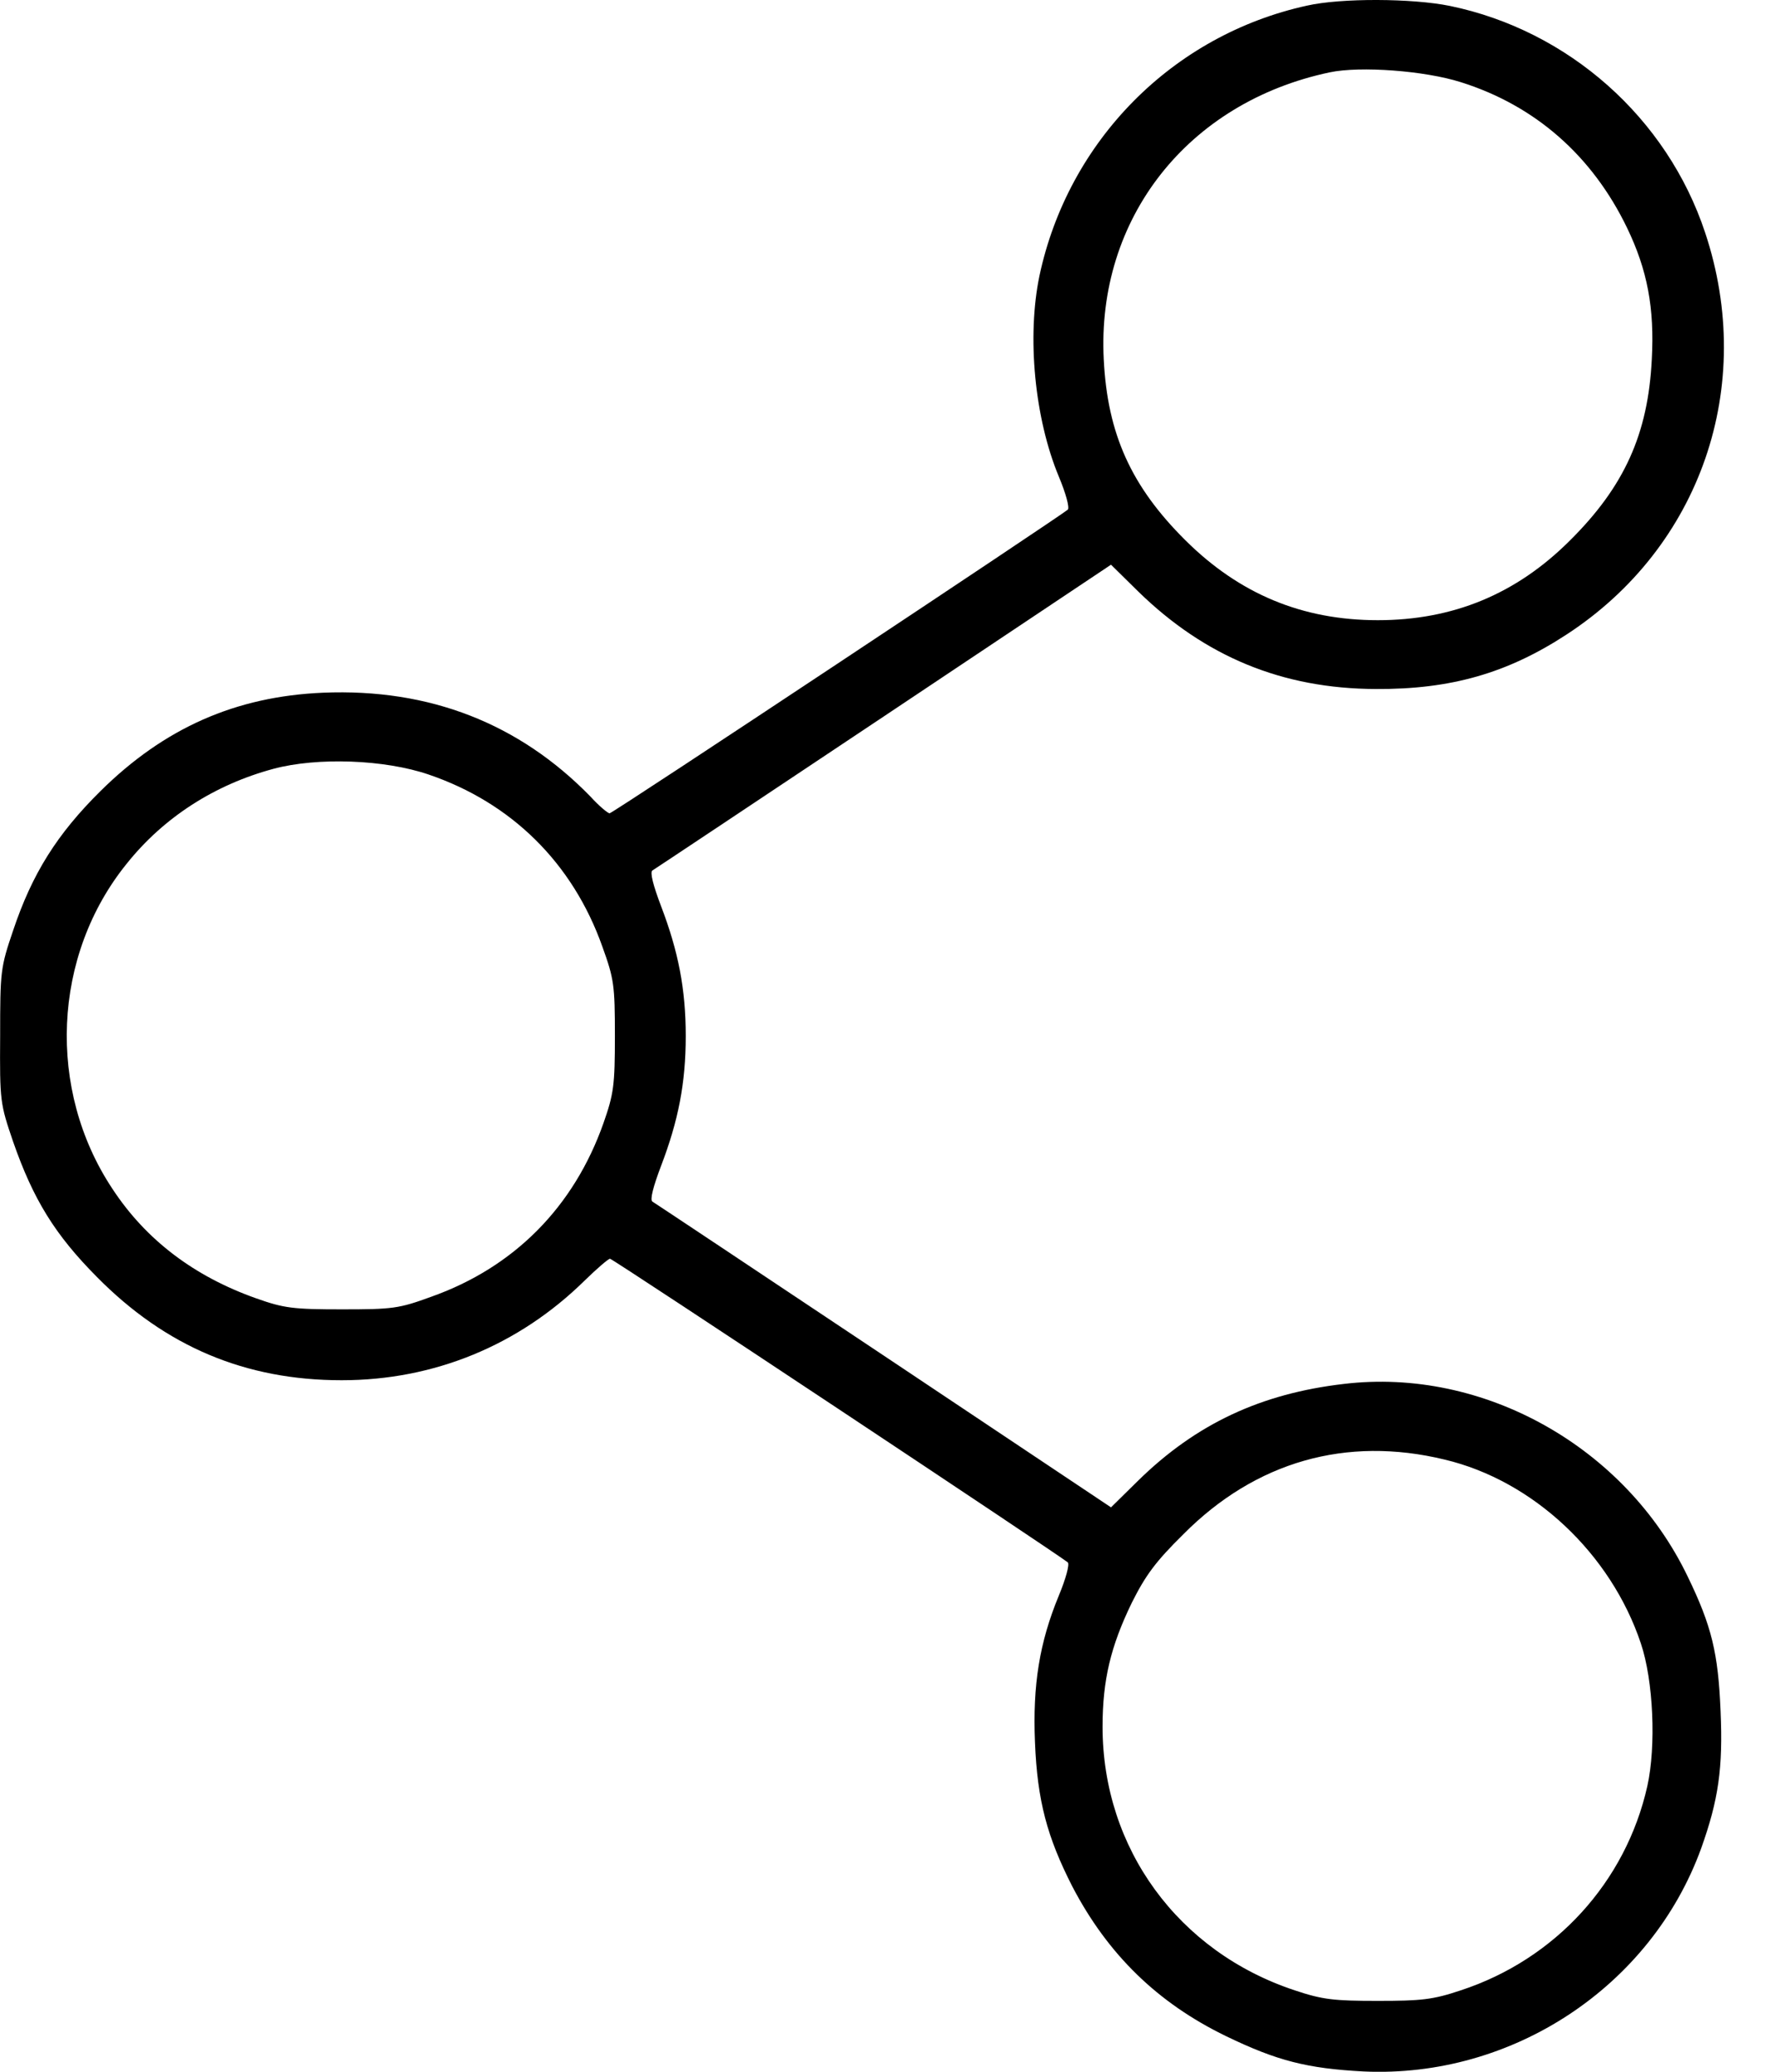 <svg width="12" height="14" viewBox="0 0 12 14" fill="none" xmlns="http://www.w3.org/2000/svg">
<path d="M8.836 0.038C7.927 0.237 7.221 0.952 7.027 1.865C6.942 2.276 6.994 2.826 7.158 3.22C7.205 3.332 7.232 3.43 7.219 3.444C7.164 3.491 4.143 5.496 4.121 5.496C4.11 5.496 4.05 5.447 3.993 5.384C3.511 4.889 2.904 4.651 2.184 4.681C1.593 4.706 1.111 4.919 0.679 5.346C0.386 5.636 0.217 5.904 0.088 6.29C0.003 6.539 0.001 6.566 0.001 7.001C-0.002 7.442 0.001 7.458 0.088 7.713C0.225 8.107 0.373 8.345 0.655 8.629C1.12 9.1 1.659 9.327 2.31 9.327C2.934 9.327 3.506 9.092 3.952 8.654C4.036 8.572 4.113 8.506 4.124 8.506C4.143 8.506 7.169 10.514 7.219 10.558C7.232 10.572 7.205 10.67 7.158 10.783C7.027 11.1 6.981 11.387 6.997 11.773C7.013 12.17 7.079 12.413 7.249 12.747C7.489 13.207 7.826 13.535 8.288 13.759C8.633 13.926 8.838 13.978 9.219 13.998C10.223 14.044 11.161 13.426 11.501 12.49C11.618 12.162 11.649 11.948 11.632 11.562C11.616 11.171 11.572 10.988 11.41 10.654C10.989 9.778 10.029 9.239 9.085 9.352C8.524 9.417 8.086 9.622 7.695 10.005L7.511 10.186L5.974 9.16C5.128 8.596 4.425 8.128 4.411 8.12C4.392 8.109 4.417 8.016 4.469 7.879C4.586 7.573 4.636 7.319 4.636 7.001C4.636 6.684 4.586 6.429 4.469 6.123C4.417 5.986 4.392 5.893 4.411 5.882C4.425 5.874 5.128 5.406 5.974 4.842L7.511 3.816L7.695 3.997C8.146 4.437 8.669 4.654 9.301 4.656C9.807 4.659 10.19 4.55 10.592 4.287C11.498 3.696 11.873 2.61 11.528 1.573C11.271 0.796 10.603 0.205 9.802 0.04C9.547 -0.012 9.066 -0.014 8.836 0.038ZM9.875 0.555C10.379 0.713 10.765 1.053 11 1.54C11.137 1.824 11.186 2.082 11.167 2.429C11.142 2.933 10.981 3.288 10.614 3.652C10.25 4.016 9.821 4.191 9.315 4.191C8.803 4.191 8.379 4.013 8.015 3.652C7.648 3.288 7.487 2.933 7.462 2.429C7.413 1.477 8.029 0.692 8.989 0.489C9.197 0.445 9.632 0.478 9.875 0.555ZM2.898 5.234C3.459 5.425 3.872 5.833 4.072 6.396C4.151 6.615 4.157 6.656 4.157 7.001C4.157 7.335 4.149 7.392 4.08 7.589C3.88 8.156 3.476 8.564 2.915 8.763C2.696 8.843 2.655 8.848 2.31 8.848C1.982 8.848 1.919 8.84 1.733 8.774C1.314 8.626 0.988 8.38 0.761 8.035C0.315 7.365 0.354 6.457 0.857 5.836C1.106 5.524 1.451 5.302 1.85 5.195C2.146 5.116 2.6 5.132 2.898 5.234ZM9.766 9.863C10.365 10.005 10.89 10.498 11.093 11.105C11.178 11.357 11.197 11.798 11.137 12.069C10.992 12.717 10.516 13.24 9.875 13.45C9.687 13.513 9.61 13.521 9.315 13.521C9.019 13.521 8.942 13.513 8.754 13.45C7.966 13.19 7.454 12.49 7.454 11.669C7.454 11.352 7.509 11.125 7.651 10.832C7.744 10.646 7.812 10.553 8.001 10.367C8.488 9.877 9.101 9.702 9.766 9.863Z" fill="black"/>
</svg>
